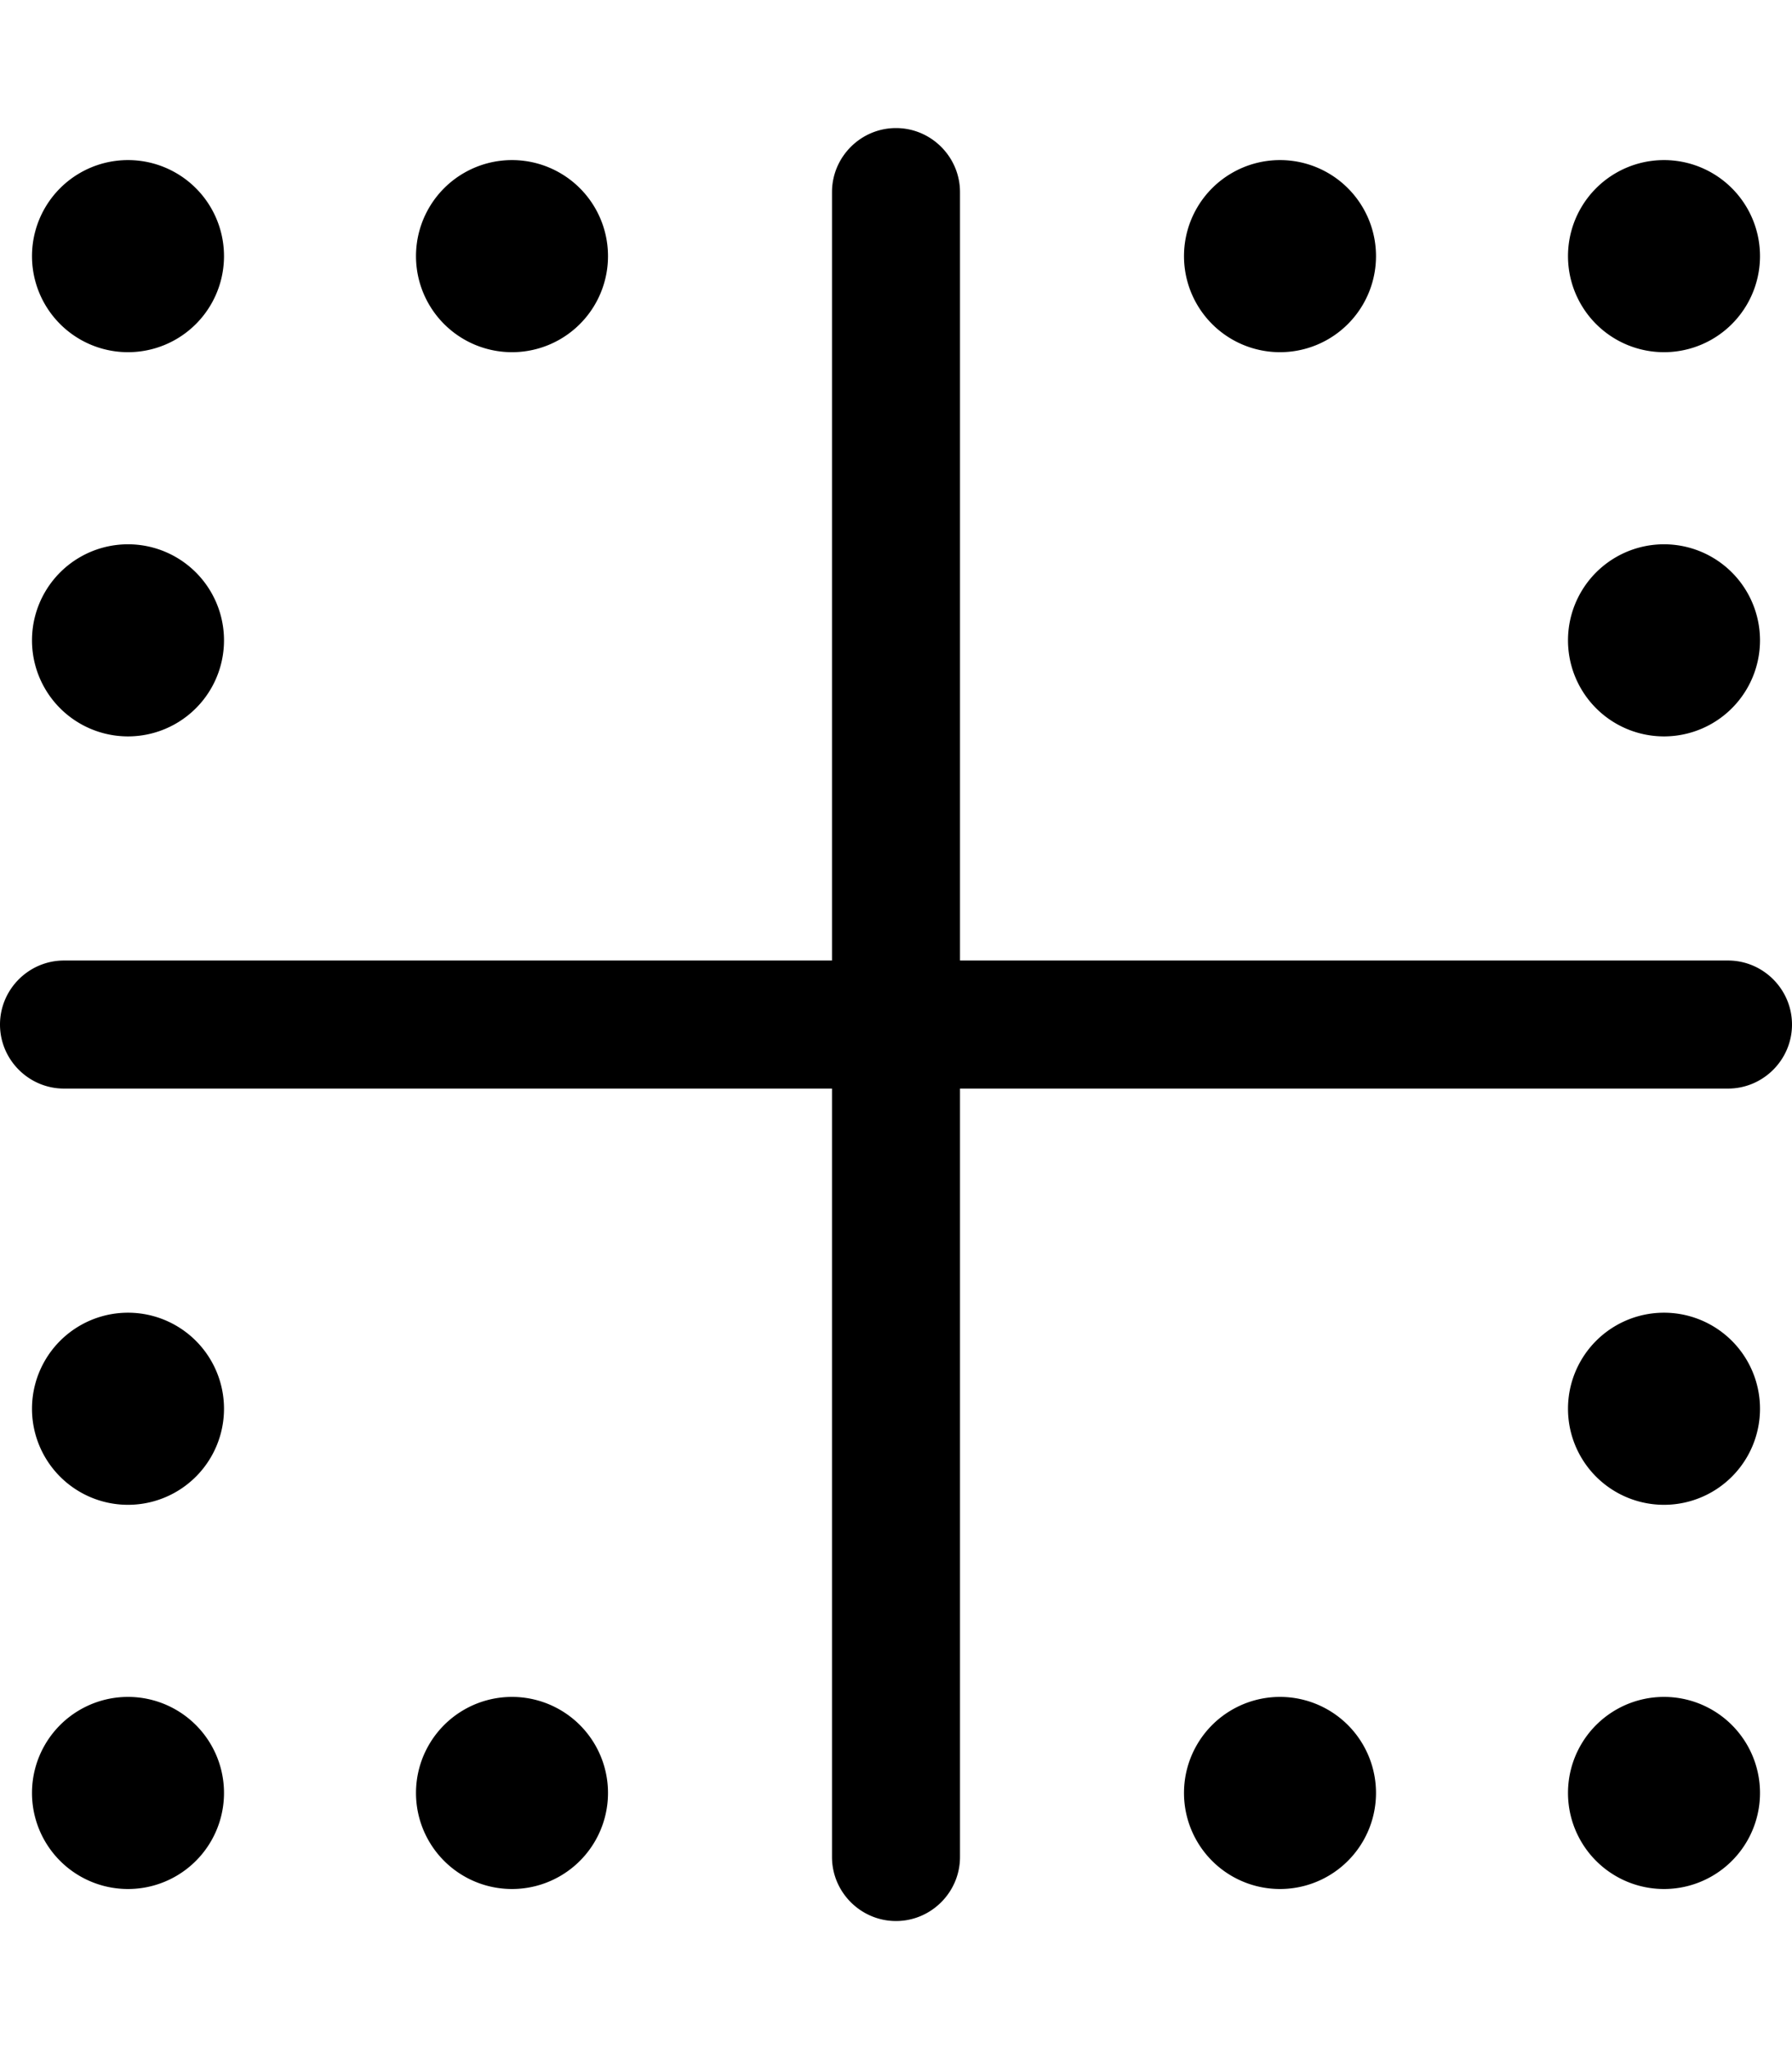 <svg xmlns="http://www.w3.org/2000/svg" viewBox="0 0 448 512"><!--! Font Awesome Pro 6.7.2 by @fontawesome - https://fontawesome.com License - https://fontawesome.com/license (Commercial License) Copyright 2024 Fonticons, Inc. --><path d="M224 480c-8.8 0-16-7.2-16-16l0-192L16 272c-8.8 0-16-7.2-16-16s7.2-16 16-16l192 0 0-192c0-8.8 7.2-16 16-16s16 7.2 16 16l0 192 192 0c8.8 0 16 7.2 16 16s-7.2 16-16 16l-192 0 0 192c0 8.8-7.2 16-16 16zM32 424a24 24 0 1 1 0 48 24 24 0 1 1 0-48zm384 0a24 24 0 1 1 0 48 24 24 0 1 1 0-48zM32 328a24 24 0 1 1 0 48 24 24 0 1 1 0-48zm384 0a24 24 0 1 1 0 48 24 24 0 1 1 0-48zM392 160a24 24 0 1 1 48 0 24 24 0 1 1 -48 0zM32 136a24 24 0 1 1 0 48 24 24 0 1 1 0-48zM392 64a24 24 0 1 1 48 0 24 24 0 1 1 -48 0zM8 64a24 24 0 1 1 48 0A24 24 0 1 1 8 64zm288 0a24 24 0 1 1 48 0 24 24 0 1 1 -48 0zm24 360a24 24 0 1 1 0 48 24 24 0 1 1 0-48zM104 64a24 24 0 1 1 48 0 24 24 0 1 1 -48 0zm24 360a24 24 0 1 1 0 48 24 24 0 1 1 0-48z"/></svg>